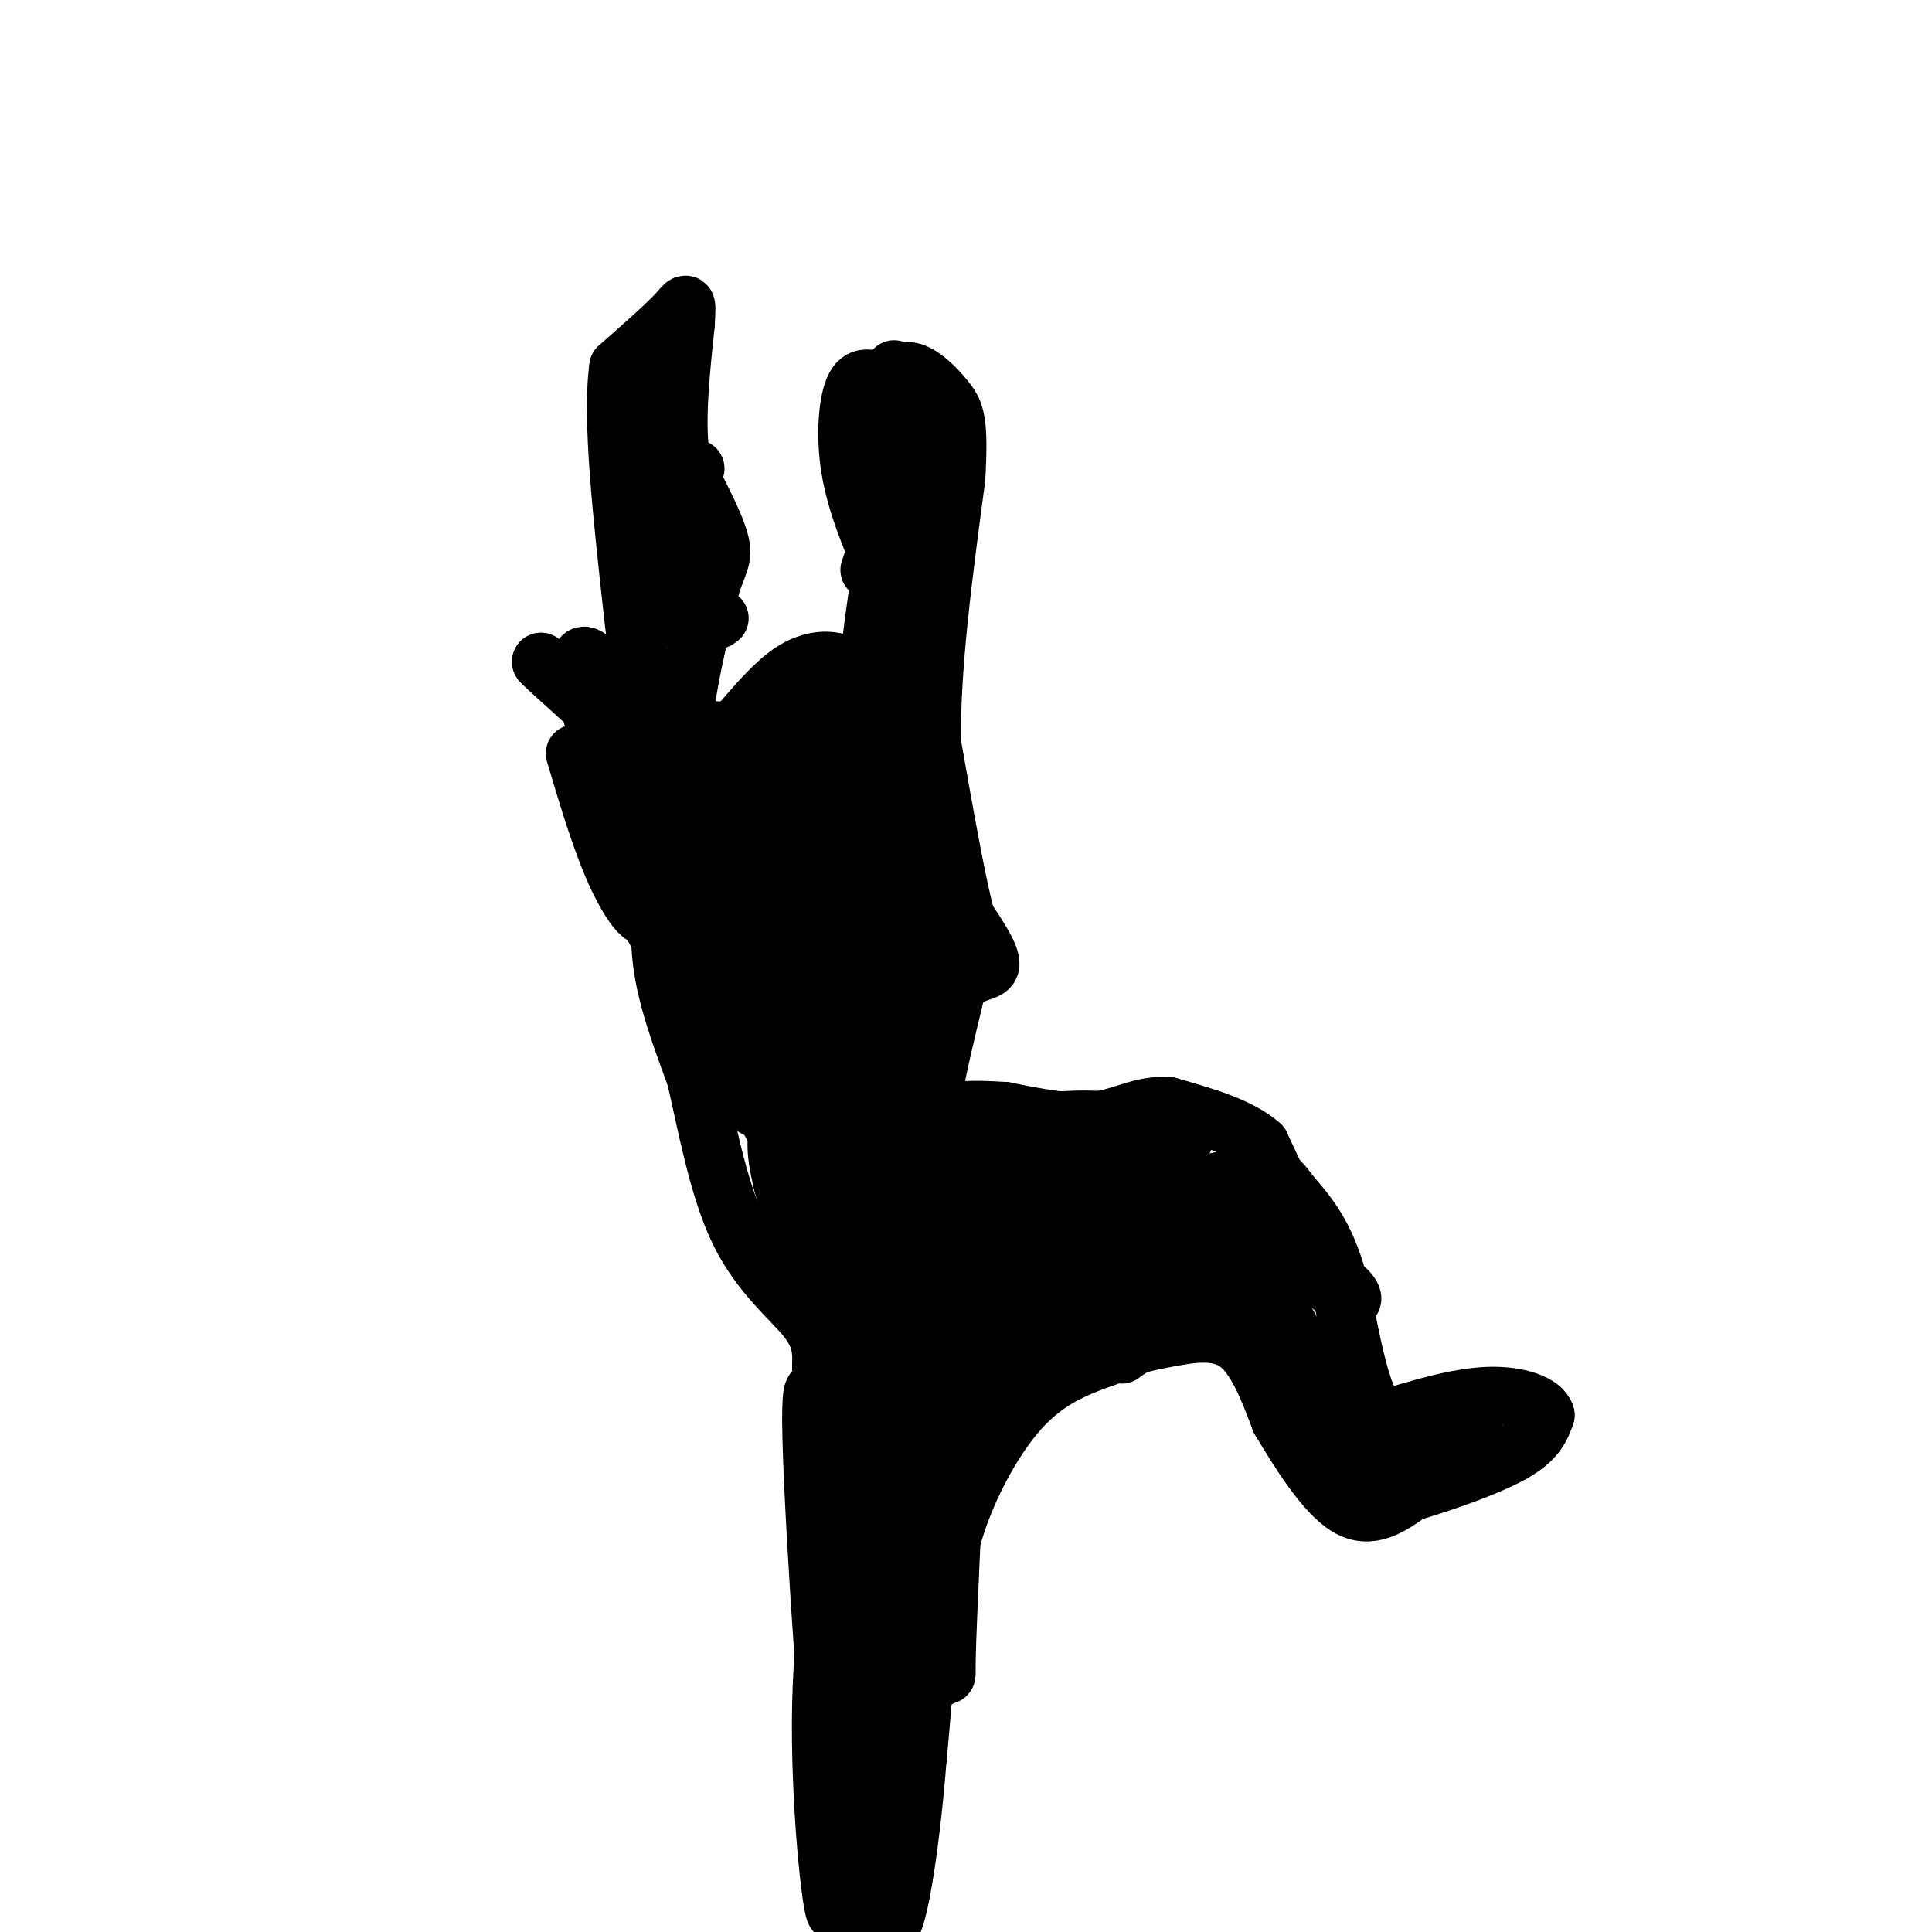<svg viewBox='0 0 400 400' version='1.1' xmlns='http://www.w3.org/2000/svg' xmlns:xlink='http://www.w3.org/1999/xlink'><g fill='none' stroke='#000000' stroke-width='12' stroke-linecap='round' stroke-linejoin='round'><path d='M188,314c-3.956,0.844 -7.911,1.689 -7,4c0.911,2.311 6.689,6.089 9,14c2.311,7.911 1.156,19.956 0,32'/><path d='M190,364c-1.108,14.727 -3.877,35.546 -6,35c-2.123,-0.546 -3.599,-22.456 -2,-43c1.599,-20.544 6.274,-39.723 7,-28c0.726,11.723 -2.497,54.349 -5,68c-2.503,13.651 -4.287,-1.671 -5,-17c-0.713,-15.329 -0.357,-30.664 0,-46'/><path d='M179,333c-1.143,-5.136 -4.000,5.024 -5,22c-1.000,16.976 -0.144,40.767 -1,41c-0.856,0.233 -3.423,-23.091 -3,-43c0.423,-19.909 3.835,-36.403 5,-31c1.165,5.403 0.082,32.701 -1,60'/><path d='M174,382c-1.708,-9.671 -5.478,-63.850 -6,-84c-0.522,-20.150 2.206,-6.271 5,8c2.794,14.271 5.656,28.935 7,33c1.344,4.065 1.172,-2.467 1,-9'/><path d='M181,330c1.476,-8.429 4.667,-25.000 7,-31c2.333,-6.000 3.810,-1.429 4,8c0.190,9.429 -0.905,23.714 -2,38'/><path d='M190,345c0.774,6.214 3.708,2.750 5,2c1.292,-0.750 0.940,1.214 1,-3c0.060,-4.214 0.530,-14.607 1,-25'/><path d='M197,319c2.467,-9.400 8.133,-20.400 14,-27c5.867,-6.600 11.933,-8.800 18,-11'/><path d='M229,281c5.000,-2.476 8.500,-3.167 13,-4c4.500,-0.833 10.000,-1.810 14,1c4.000,2.810 6.500,9.405 9,16'/><path d='M265,294c3.933,6.622 9.267,15.178 14,18c4.733,2.822 8.867,-0.089 13,-3'/><path d='M292,309c6.378,-1.889 15.822,-5.111 21,-8c5.178,-2.889 6.089,-5.444 7,-8'/><path d='M320,293c-0.600,-2.356 -5.600,-4.244 -12,-4c-6.400,0.244 -14.200,2.622 -22,5'/><path d='M286,294c-4.978,-4.867 -6.422,-19.533 -9,-29c-2.578,-9.467 -6.289,-13.733 -10,-18'/><path d='M267,247c-2.702,-3.893 -4.458,-4.625 -8,-4c-3.542,0.625 -8.869,2.607 -18,3c-9.131,0.393 -22.065,-0.804 -35,-2'/><path d='M206,244c-7.726,-2.202 -9.542,-6.708 -11,-9c-1.458,-2.292 -2.560,-2.369 -2,-7c0.560,-4.631 2.780,-13.815 5,-23'/><path d='M198,205c2.556,-4.244 6.444,-3.356 7,-5c0.556,-1.644 -2.222,-5.822 -5,-10'/><path d='M200,190c-2.000,-7.667 -4.500,-21.833 -7,-36'/><path d='M193,154c-0.333,-15.167 2.333,-35.083 5,-55'/><path d='M198,99c0.667,-11.750 -0.167,-13.625 -2,-16c-1.833,-2.375 -4.667,-5.250 -7,-6c-2.333,-0.750 -4.167,0.625 -6,2'/><path d='M183,79c-2.143,-0.226 -4.500,-1.792 -6,1c-1.500,2.792 -2.143,9.940 -1,17c1.143,7.060 4.071,14.030 7,21'/><path d='M183,118c1.583,4.952 2.042,6.833 1,13c-1.042,6.167 -3.583,16.619 -5,19c-1.417,2.381 -1.708,-3.310 -2,-9'/><path d='M177,141c-0.810,-2.286 -1.833,-3.500 -4,-4c-2.167,-0.500 -5.476,-0.286 -9,2c-3.524,2.286 -7.262,6.643 -11,11'/><path d='M153,150c-2.988,1.869 -4.958,1.042 -7,1c-2.042,-0.042 -4.155,0.702 -4,-4c0.155,-4.702 2.577,-14.851 5,-25'/><path d='M147,122c1.578,-5.356 3.022,-6.244 2,-10c-1.022,-3.756 -4.511,-10.378 -8,-17'/><path d='M141,95c-1.167,-7.500 -0.083,-17.750 1,-28'/><path d='M142,67c0.244,-5.289 0.356,-4.511 -2,-2c-2.356,2.511 -7.178,6.756 -12,11'/><path d='M128,76c-1.500,10.333 0.750,30.667 3,51'/><path d='M131,127c1.167,11.083 2.583,13.292 3,16c0.417,2.708 -0.167,5.917 -4,5c-3.833,-0.917 -10.917,-5.958 -18,-11'/><path d='M112,137c1.689,2.067 14.911,12.733 21,21c6.089,8.267 5.044,14.133 4,20'/><path d='M137,178c0.311,6.711 -0.911,13.489 0,21c0.911,7.511 3.956,15.756 7,24'/><path d='M144,223c2.321,10.000 4.625,23.000 9,32c4.375,9.000 10.821,14.000 14,18c3.179,4.000 3.089,7.000 3,10'/><path d='M170,283c1.222,7.911 2.778,22.689 7,25c4.222,2.311 11.111,-7.844 18,-18'/><path d='M195,290c1.349,1.783 -4.280,15.241 -7,21c-2.720,5.759 -2.532,3.819 -4,5c-1.468,1.181 -4.592,5.482 -2,-2c2.592,-7.482 10.901,-26.748 12,-29c1.099,-2.252 -5.012,12.509 -10,22c-4.988,9.491 -8.854,13.712 -8,7c0.854,-6.712 6.427,-24.356 12,-42'/><path d='M188,272c1.816,-8.231 0.355,-7.808 -4,0c-4.355,7.808 -11.603,23.001 -13,20c-1.397,-3.001 3.059,-24.196 5,-33c1.941,-8.804 1.369,-5.216 1,4c-0.369,9.216 -0.534,24.062 -3,22c-2.466,-2.062 -7.233,-21.031 -12,-40'/><path d='M162,245c-1.993,-8.157 -0.976,-8.550 -1,-15c-0.024,-6.450 -1.089,-18.956 4,-5c5.089,13.956 16.332,54.373 15,50c-1.332,-4.373 -15.238,-53.535 -17,-64c-1.762,-10.465 8.619,17.768 19,46'/><path d='M182,257c4.832,11.654 7.411,17.788 -1,6c-8.411,-11.788 -27.811,-41.500 -38,-58c-10.189,-16.500 -11.166,-19.788 -3,-6c8.166,13.788 25.476,44.654 28,46c2.524,1.346 -9.738,-26.827 -22,-55'/><path d='M146,190c-4.330,-11.879 -4.155,-14.076 -1,-8c3.155,6.076 9.290,20.424 12,29c2.710,8.576 1.994,11.381 1,15c-0.994,3.619 -2.268,8.051 -4,-8c-1.732,-16.051 -3.924,-52.586 -4,-61c-0.076,-8.414 1.962,11.293 4,31'/><path d='M154,188c0.163,-0.455 -1.431,-17.091 -4,-23c-2.569,-5.909 -6.115,-1.091 -8,-3c-1.885,-1.909 -2.110,-10.545 -2,-11c0.110,-0.455 0.555,7.273 1,15'/><path d='M141,166c-0.959,4.188 -3.856,7.158 0,3c3.856,-4.158 14.467,-15.444 18,-17c3.533,-1.556 -0.010,6.620 0,7c0.010,0.380 3.574,-7.034 5,-8c1.426,-0.966 0.713,4.517 0,10'/><path d='M164,161c0.333,-2.083 1.167,-12.292 1,-11c-0.167,1.292 -1.333,14.083 -1,16c0.333,1.917 2.167,-7.042 4,-16'/><path d='M168,150c1.244,-0.086 2.354,7.699 2,6c-0.354,-1.699 -2.172,-12.880 -2,-11c0.172,1.880 2.335,16.823 4,22c1.665,5.177 2.833,0.589 4,-4'/><path d='M176,163c2.268,-4.262 5.938,-12.915 7,-8c1.062,4.915 -0.483,23.400 -1,23c-0.517,-0.400 -0.005,-19.686 1,-25c1.005,-5.314 2.502,3.343 4,12'/><path d='M187,165c1.582,15.183 3.538,47.142 3,54c-0.538,6.858 -3.570,-11.384 -5,-21c-1.430,-9.616 -1.257,-10.606 0,-13c1.257,-2.394 3.599,-6.191 5,-8c1.401,-1.809 1.860,-1.629 3,-1c1.140,0.629 2.961,1.708 3,13c0.039,11.292 -1.703,32.798 -3,40c-1.297,7.202 -2.148,0.101 -3,-7'/><path d='M190,222c-1.896,-4.728 -5.135,-13.049 -5,-29c0.135,-15.951 3.644,-39.533 5,-40c1.356,-0.467 0.557,22.182 0,44c-0.557,21.818 -0.874,42.805 -5,37c-4.126,-5.805 -12.063,-38.403 -20,-71'/><path d='M165,163c-3.804,-11.011 -3.315,-3.040 -1,10c2.315,13.040 6.457,31.149 9,41c2.543,9.851 3.486,11.445 6,17c2.514,5.555 6.600,15.073 2,-2c-4.600,-17.073 -17.886,-60.735 -22,-67c-4.114,-6.265 0.943,24.868 6,56'/><path d='M165,218c2.002,9.288 4.008,4.509 3,-2c-1.008,-6.509 -5.030,-14.747 -7,-29c-1.970,-14.253 -1.889,-34.521 -1,-26c0.889,8.521 2.585,45.833 3,55c0.415,9.167 -0.453,-9.809 0,-19c0.453,-9.191 2.226,-8.595 4,-8'/><path d='M167,189c1.250,-12.821 2.375,-40.875 5,-22c2.625,18.875 6.750,84.679 8,107c1.250,22.321 -0.375,1.161 -2,-20'/><path d='M178,254c-0.835,-6.359 -1.921,-12.257 -1,-12c0.921,0.257 3.849,6.668 7,20c3.151,13.332 6.525,33.584 4,36c-2.525,2.416 -10.949,-13.003 -14,-27c-3.051,-13.997 -0.729,-26.570 2,-27c2.729,-0.430 5.864,11.285 9,23'/><path d='M185,267c4.321,9.187 10.625,20.655 10,18c-0.625,-2.655 -8.178,-19.433 -10,-30c-1.822,-10.567 2.086,-14.922 5,-4c2.914,10.922 4.832,37.121 4,40c-0.832,2.879 -4.416,-17.560 -8,-38'/><path d='M186,253c-0.012,-14.476 3.958,-31.667 5,-22c1.042,9.667 -0.845,46.190 -1,58c-0.155,11.810 1.423,-1.095 3,-14'/><path d='M193,275c2.509,-8.792 7.281,-23.773 6,-23c-1.281,0.773 -8.615,17.300 -9,20c-0.385,2.700 6.179,-8.426 11,-13c4.821,-4.574 7.901,-2.597 10,-2c2.099,0.597 3.219,-0.185 4,3c0.781,3.185 1.223,10.339 -1,15c-2.223,4.661 -7.112,6.831 -12,9'/><path d='M202,284c-6.758,3.174 -17.654,6.610 -9,-1c8.654,-7.610 36.859,-26.265 36,-25c-0.859,1.265 -30.783,22.449 -38,26c-7.217,3.551 8.272,-10.533 18,-18c9.728,-7.467 13.696,-8.318 16,-8c2.304,0.318 2.944,1.805 2,4c-0.944,2.195 -3.472,5.097 -6,8'/><path d='M221,270c-7.823,6.667 -24.381,19.333 -19,15c5.381,-4.333 32.700,-25.667 31,-23c-1.700,2.667 -32.419,29.333 -36,32c-3.581,2.667 19.977,-18.667 28,-26c8.023,-7.333 0.512,-0.667 -7,6'/><path d='M218,274c-8.297,7.291 -25.539,22.517 -20,18c5.539,-4.517 33.860,-28.777 40,-36c6.140,-7.223 -9.902,2.592 -19,7c-9.098,4.408 -11.253,3.408 -12,0c-0.747,-3.408 -0.086,-9.225 4,-16c4.086,-6.775 11.596,-14.507 14,-14c2.404,0.507 -0.298,9.254 -3,18'/><path d='M222,251c-1.416,4.616 -3.456,7.156 5,8c8.456,0.844 27.407,-0.009 24,-1c-3.407,-0.991 -29.171,-2.121 -40,-3c-10.829,-0.879 -6.723,-1.506 0,-3c6.723,-1.494 16.064,-3.855 25,-3c8.936,0.855 17.468,4.928 26,9'/><path d='M262,258c5.853,1.654 7.485,1.290 1,5c-6.485,3.710 -21.089,11.494 -27,15c-5.911,3.506 -3.131,2.734 -3,1c0.131,-1.734 -2.388,-4.428 4,-9c6.388,-4.572 21.682,-11.020 22,-11c0.318,0.020 -14.341,6.510 -29,13'/><path d='M230,272c2.614,-0.656 23.649,-8.796 36,-9c12.351,-0.204 16.017,7.528 13,6c-3.017,-1.528 -12.716,-12.317 -17,-17c-4.284,-4.683 -3.153,-3.261 -3,-1c0.153,2.261 -0.670,5.360 2,12c2.670,6.640 8.835,16.820 15,27'/><path d='M276,290c2.780,4.864 2.231,3.525 4,4c1.769,0.475 5.858,2.763 2,-2c-3.858,-4.763 -15.663,-16.576 -21,-21c-5.337,-4.424 -4.206,-1.460 0,5c4.206,6.460 11.487,16.417 16,21c4.513,4.583 6.256,3.791 8,3'/><path d='M285,300c5.417,-1.560 14.958,-6.958 12,-6c-2.958,0.958 -18.417,8.274 -19,9c-0.583,0.726 13.708,-5.137 28,-11'/><path d='M268,252c0.000,0.000 -7.000,-15.000 -7,-15'/><path d='M261,237c-4.333,-3.833 -11.667,-5.917 -19,-8'/><path d='M242,229c-5.444,-0.489 -9.556,2.289 -15,3c-5.444,0.711 -12.222,-0.644 -19,-2'/><path d='M208,230c-6.690,-0.429 -13.917,-0.500 -10,2c3.917,2.500 18.976,7.571 28,9c9.024,1.429 12.012,-0.786 15,-3'/><path d='M241,238c2.732,-0.515 2.064,-0.304 3,-1c0.936,-0.696 3.478,-2.300 -3,-3c-6.478,-0.700 -21.975,-0.496 -25,-1c-3.025,-0.504 6.421,-1.715 13,-1c6.579,0.715 10.289,3.358 14,6'/><path d='M243,238c2.167,2.167 0.583,4.583 -1,7'/><path d='M185,103c1.000,5.917 2.000,11.833 2,9c0.000,-2.833 -1.000,-14.417 -2,-26'/><path d='M185,86c-0.286,-8.071 -0.000,-15.250 1,-3c1.000,12.250 2.714,43.929 3,55c0.286,11.071 -0.857,1.536 -2,-8'/><path d='M187,130c-0.267,-2.400 0.067,-4.400 -1,-3c-1.067,1.400 -3.533,6.200 -6,11'/><path d='M180,138c-0.133,-4.067 2.533,-19.733 3,-25c0.467,-5.267 -1.267,-0.133 -3,5'/><path d='M137,128c-2.500,-3.917 -5.000,-7.833 -6,-16c-1.000,-8.167 -0.500,-20.583 0,-33'/><path d='M144,97c-2.156,-0.778 -4.311,-1.556 -4,4c0.311,5.556 3.089,17.444 5,23c1.911,5.556 2.956,4.778 4,4'/><path d='M123,137c-1.917,-1.583 -3.833,-3.167 -2,5c1.833,8.167 7.417,26.083 13,44'/><path d='M134,186c1.089,7.111 -2.689,2.889 -6,-4c-3.311,-6.889 -6.156,-16.444 -9,-26'/></g>
</svg>